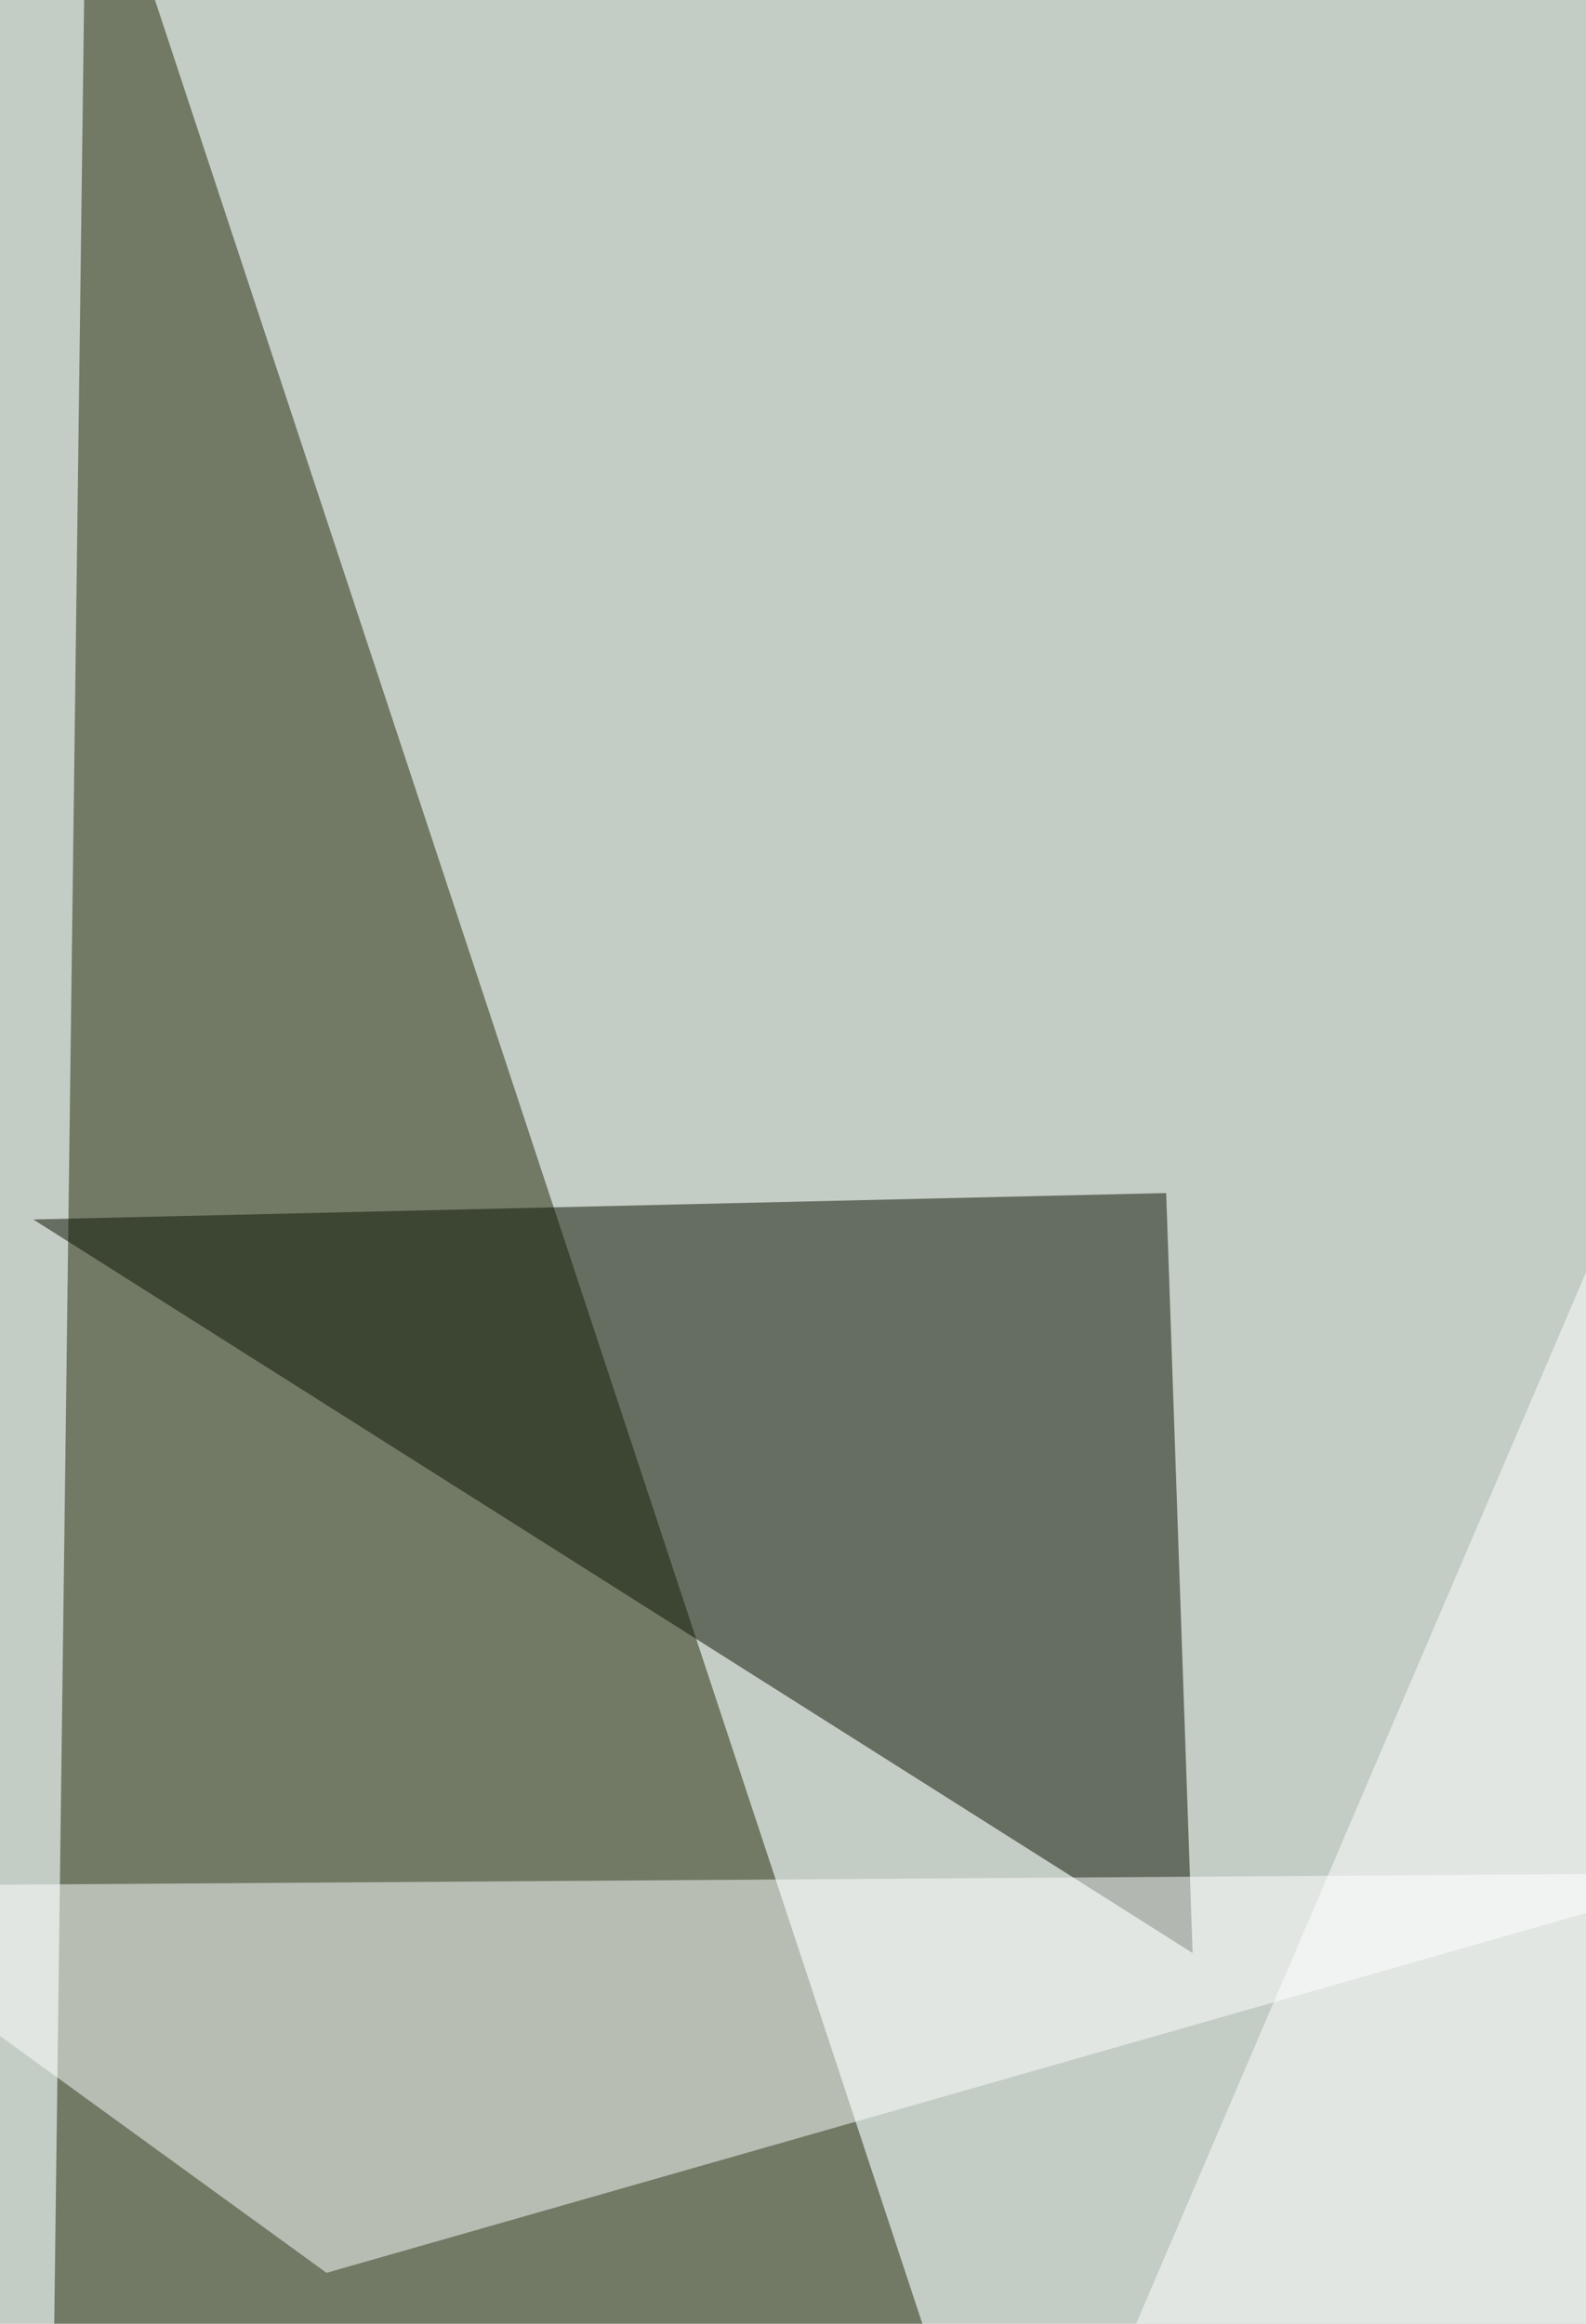 <svg xmlns="http://www.w3.org/2000/svg" width="510" height="747" ><filter id="a"><feGaussianBlur stdDeviation="55"/></filter><rect width="100%" height="100%" fill="#c3cdc5"/><g filter="url(#a)"><g fill-opacity=".5"><path fill="#232809" d="M27.9-66.4l325.6 985.6L15 936.3z"/><path fill="#fff" d="M713.5-66.4L216.4 1094.9l600-12.9z"/><path fill="#0a1100" d="M10.7 392l372.8 235.8-8.5-244.3z"/><path fill="#fff" d="M105 730.6l450-128.5-621.4 4.2z"/></g></g></svg>